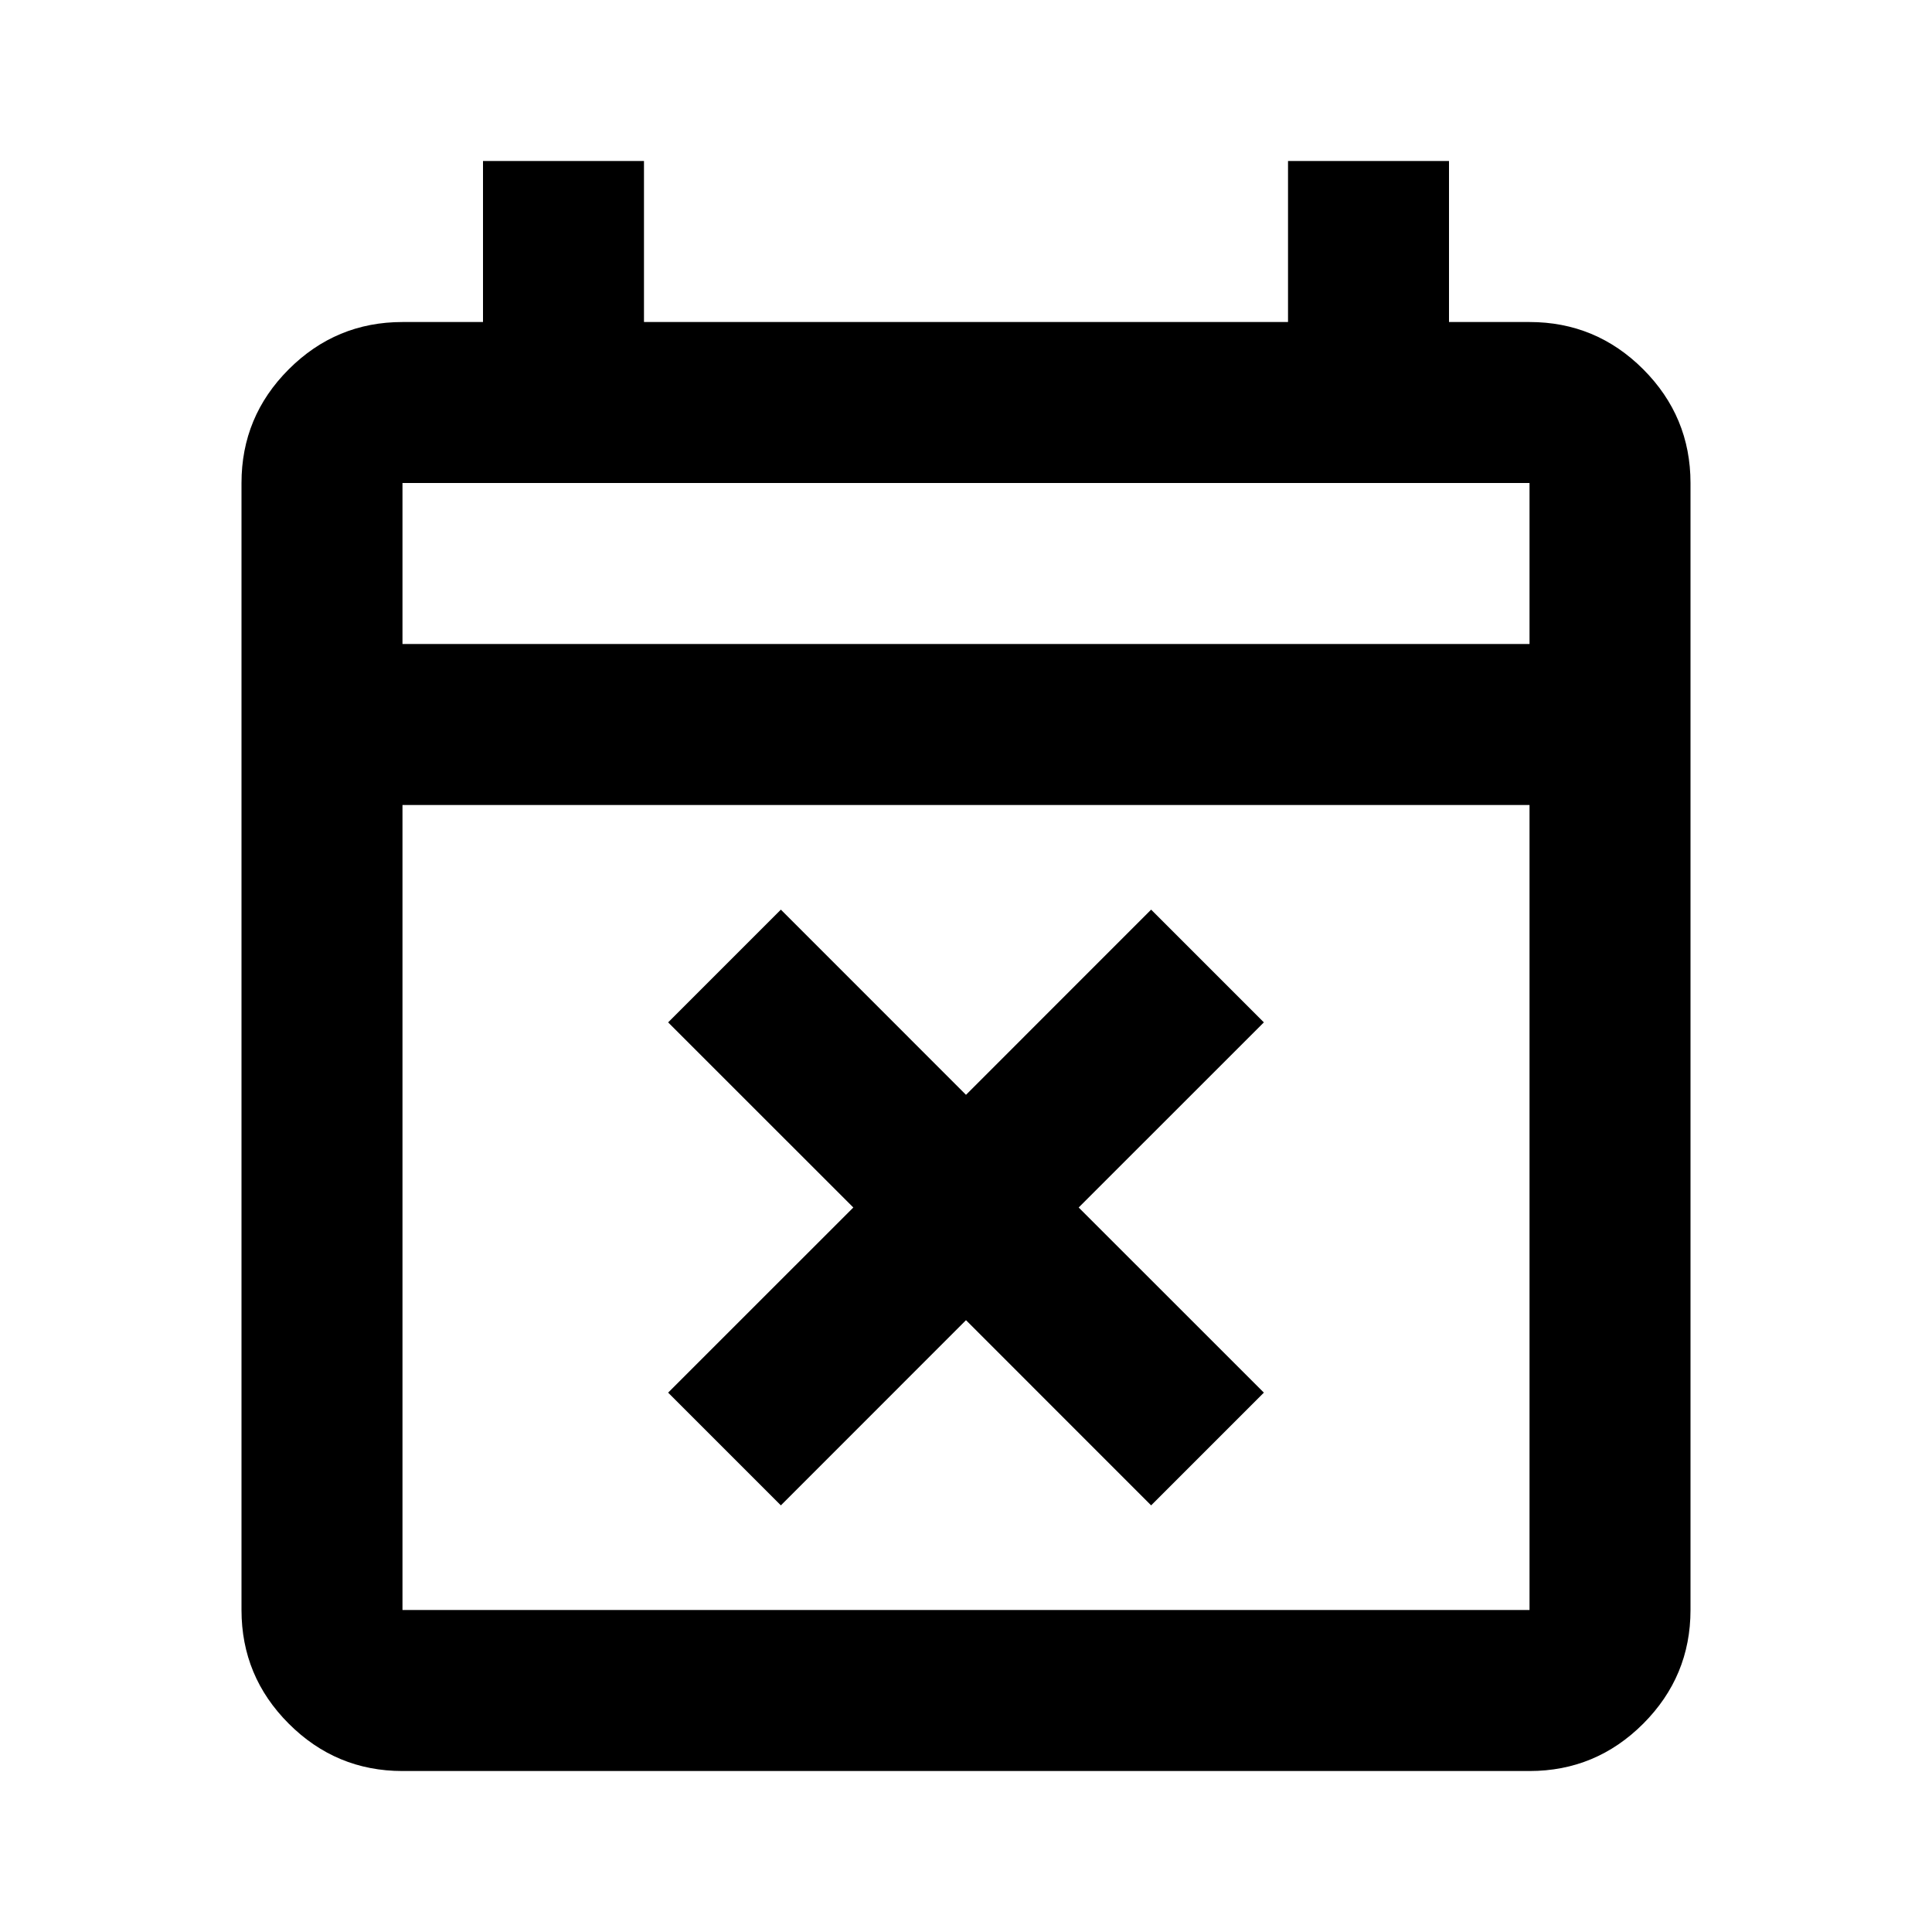 <svg width="28" height="28" viewBox="0 0 28 28" fill="none" xmlns="http://www.w3.org/2000/svg">
<path d="M11.317 21.817L9.683 20.183L12.367 17.5L9.683 14.817L11.317 13.183L14 15.867L16.683 13.183L18.317 14.817L15.633 17.5L18.317 20.183L16.683 21.817L14 19.133L11.317 21.817ZM5.833 25.667C5.192 25.667 4.642 25.438 4.185 24.981C3.728 24.524 3.5 23.975 3.5 23.333V7C3.5 6.358 3.728 5.809 4.185 5.352C4.642 4.895 5.192 4.667 5.833 4.667H7V2.333H9.333V4.667H18.667V2.333H21V4.667H22.167C22.808 4.667 23.358 4.895 23.815 5.352C24.271 5.809 24.5 6.358 24.5 7V23.333C24.5 23.975 24.271 24.524 23.815 24.981C23.358 25.438 22.808 25.667 22.167 25.667H5.833ZM5.833 23.333H22.167V11.667H5.833V23.333ZM5.833 9.333H22.167V7H5.833V9.333Z" fill="black"/>
</svg>
